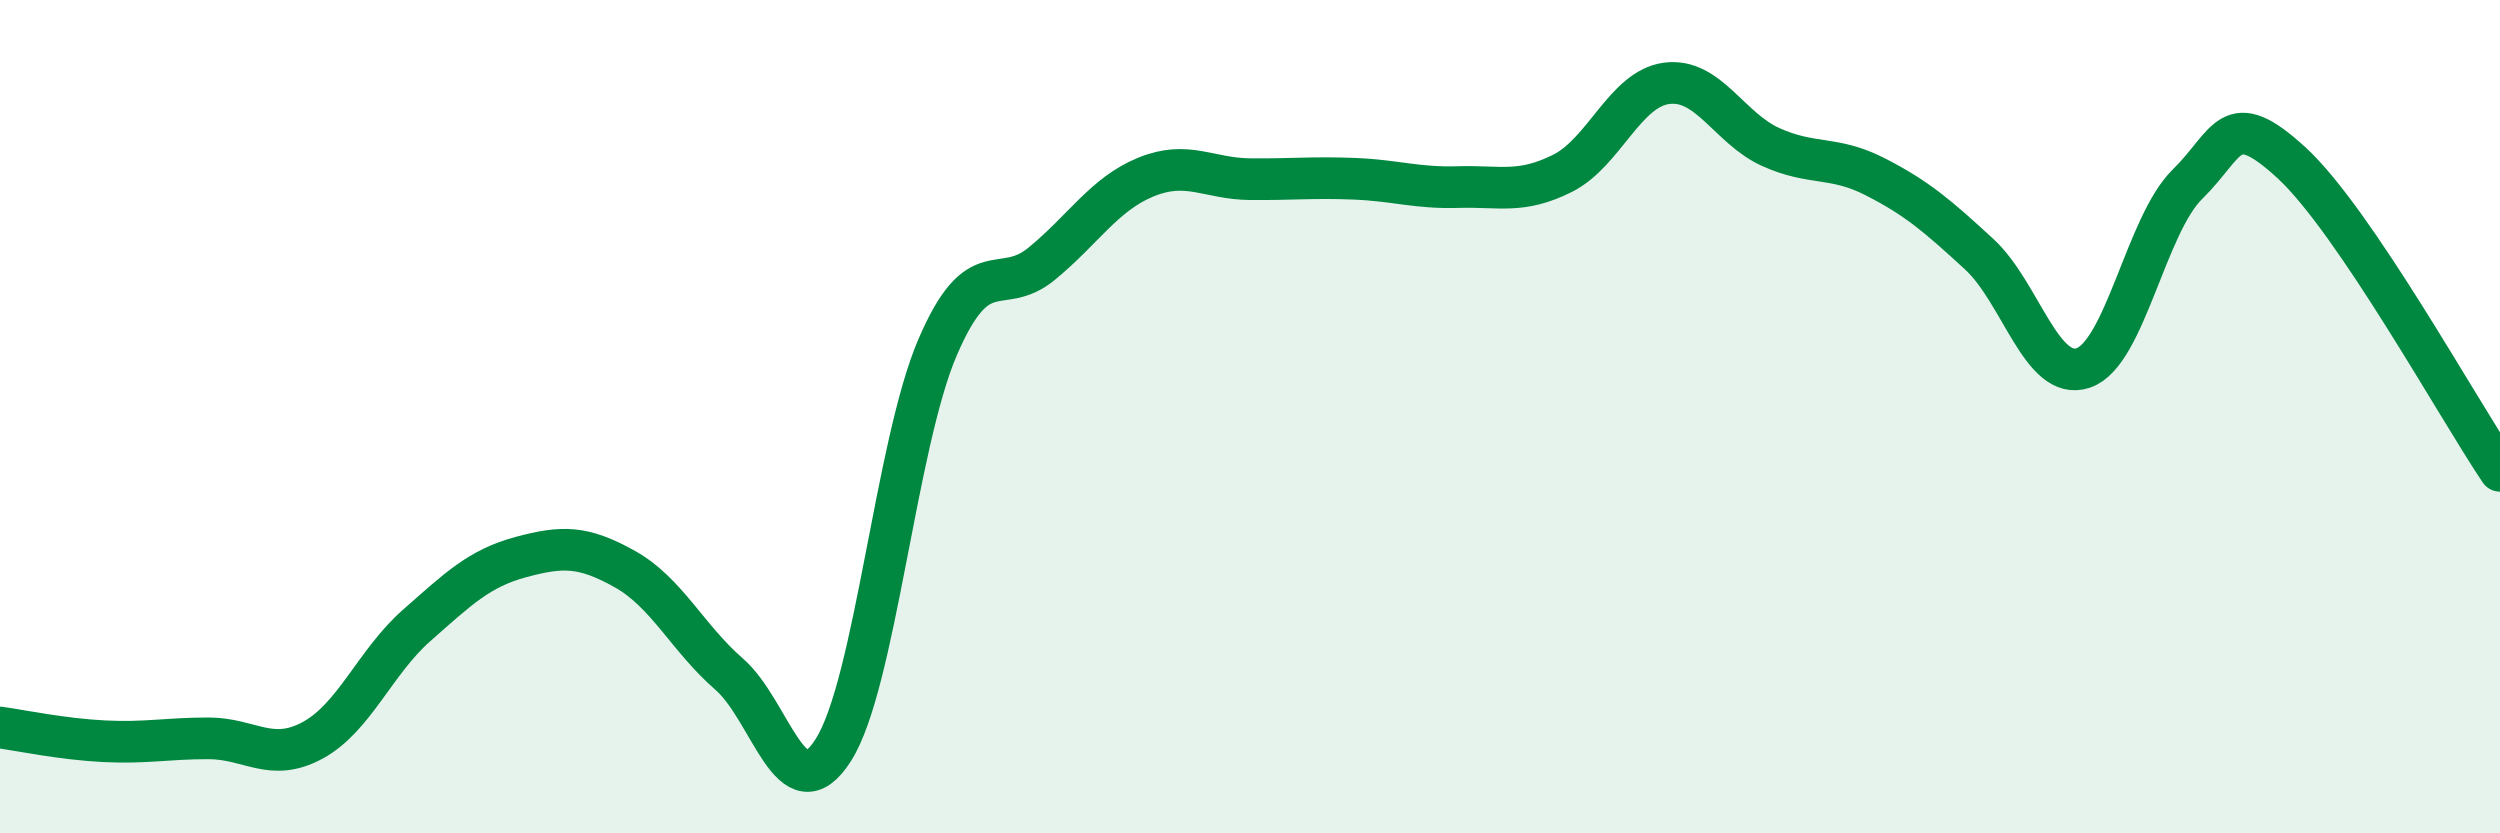 
    <svg width="60" height="20" viewBox="0 0 60 20" xmlns="http://www.w3.org/2000/svg">
      <path
        d="M 0,17.46 C 0.5,17.53 1.5,17.74 2.5,17.79 C 3.5,17.84 4,17.72 5,17.72 C 6,17.72 6.5,18.31 7.5,17.77 C 8.5,17.23 9,15.89 10,15.01 C 11,14.13 11.5,13.64 12.5,13.37 C 13.5,13.1 14,13.1 15,13.66 C 16,14.22 16.5,15.31 17.5,16.18 C 18.5,17.05 19,19.57 20,18 C 21,16.43 21.5,10.67 22.5,8.34 C 23.5,6.01 24,7.15 25,6.33 C 26,5.51 26.5,4.66 27.5,4.25 C 28.5,3.84 29,4.29 30,4.3 C 31,4.31 31.5,4.25 32.5,4.29 C 33.5,4.33 34,4.52 35,4.49 C 36,4.46 36.5,4.66 37.5,4.16 C 38.5,3.66 39,2.13 40,2 C 41,1.87 41.5,3.08 42.5,3.53 C 43.5,3.98 44,3.73 45,4.24 C 46,4.75 46.5,5.18 47.5,6.1 C 48.5,7.02 49,9.17 50,8.83 C 51,8.49 51.5,5.4 52.5,4.42 C 53.5,3.44 53.5,2.53 55,3.91 C 56.5,5.29 59,9.82 60,11.3L60 20L0 20Z"
        fill="#008740"
        opacity="0.1"
        stroke-linecap="round"
        stroke-linejoin="round"
      />
      <path
        d="M 0,17.46 C 0.5,17.53 1.5,17.74 2.5,17.79 C 3.5,17.84 4,17.72 5,17.72 C 6,17.72 6.5,18.31 7.5,17.77 C 8.5,17.23 9,15.89 10,15.01 C 11,14.13 11.5,13.64 12.5,13.37 C 13.5,13.1 14,13.1 15,13.66 C 16,14.22 16.5,15.31 17.5,16.18 C 18.5,17.05 19,19.57 20,18 C 21,16.43 21.5,10.67 22.5,8.34 C 23.5,6.01 24,7.15 25,6.33 C 26,5.51 26.5,4.66 27.5,4.25 C 28.5,3.84 29,4.29 30,4.3 C 31,4.31 31.5,4.25 32.5,4.29 C 33.5,4.33 34,4.52 35,4.49 C 36,4.46 36.5,4.66 37.5,4.16 C 38.5,3.66 39,2.13 40,2 C 41,1.87 41.5,3.08 42.5,3.53 C 43.5,3.98 44,3.73 45,4.24 C 46,4.75 46.5,5.18 47.5,6.1 C 48.5,7.02 49,9.17 50,8.83 C 51,8.49 51.5,5.4 52.5,4.42 C 53.5,3.44 53.5,2.53 55,3.91 C 56.5,5.29 59,9.82 60,11.3"
        stroke="#008740"
        stroke-width="1"
        fill="none"
        stroke-linecap="round"
        stroke-linejoin="round"
      />
    </svg>
  